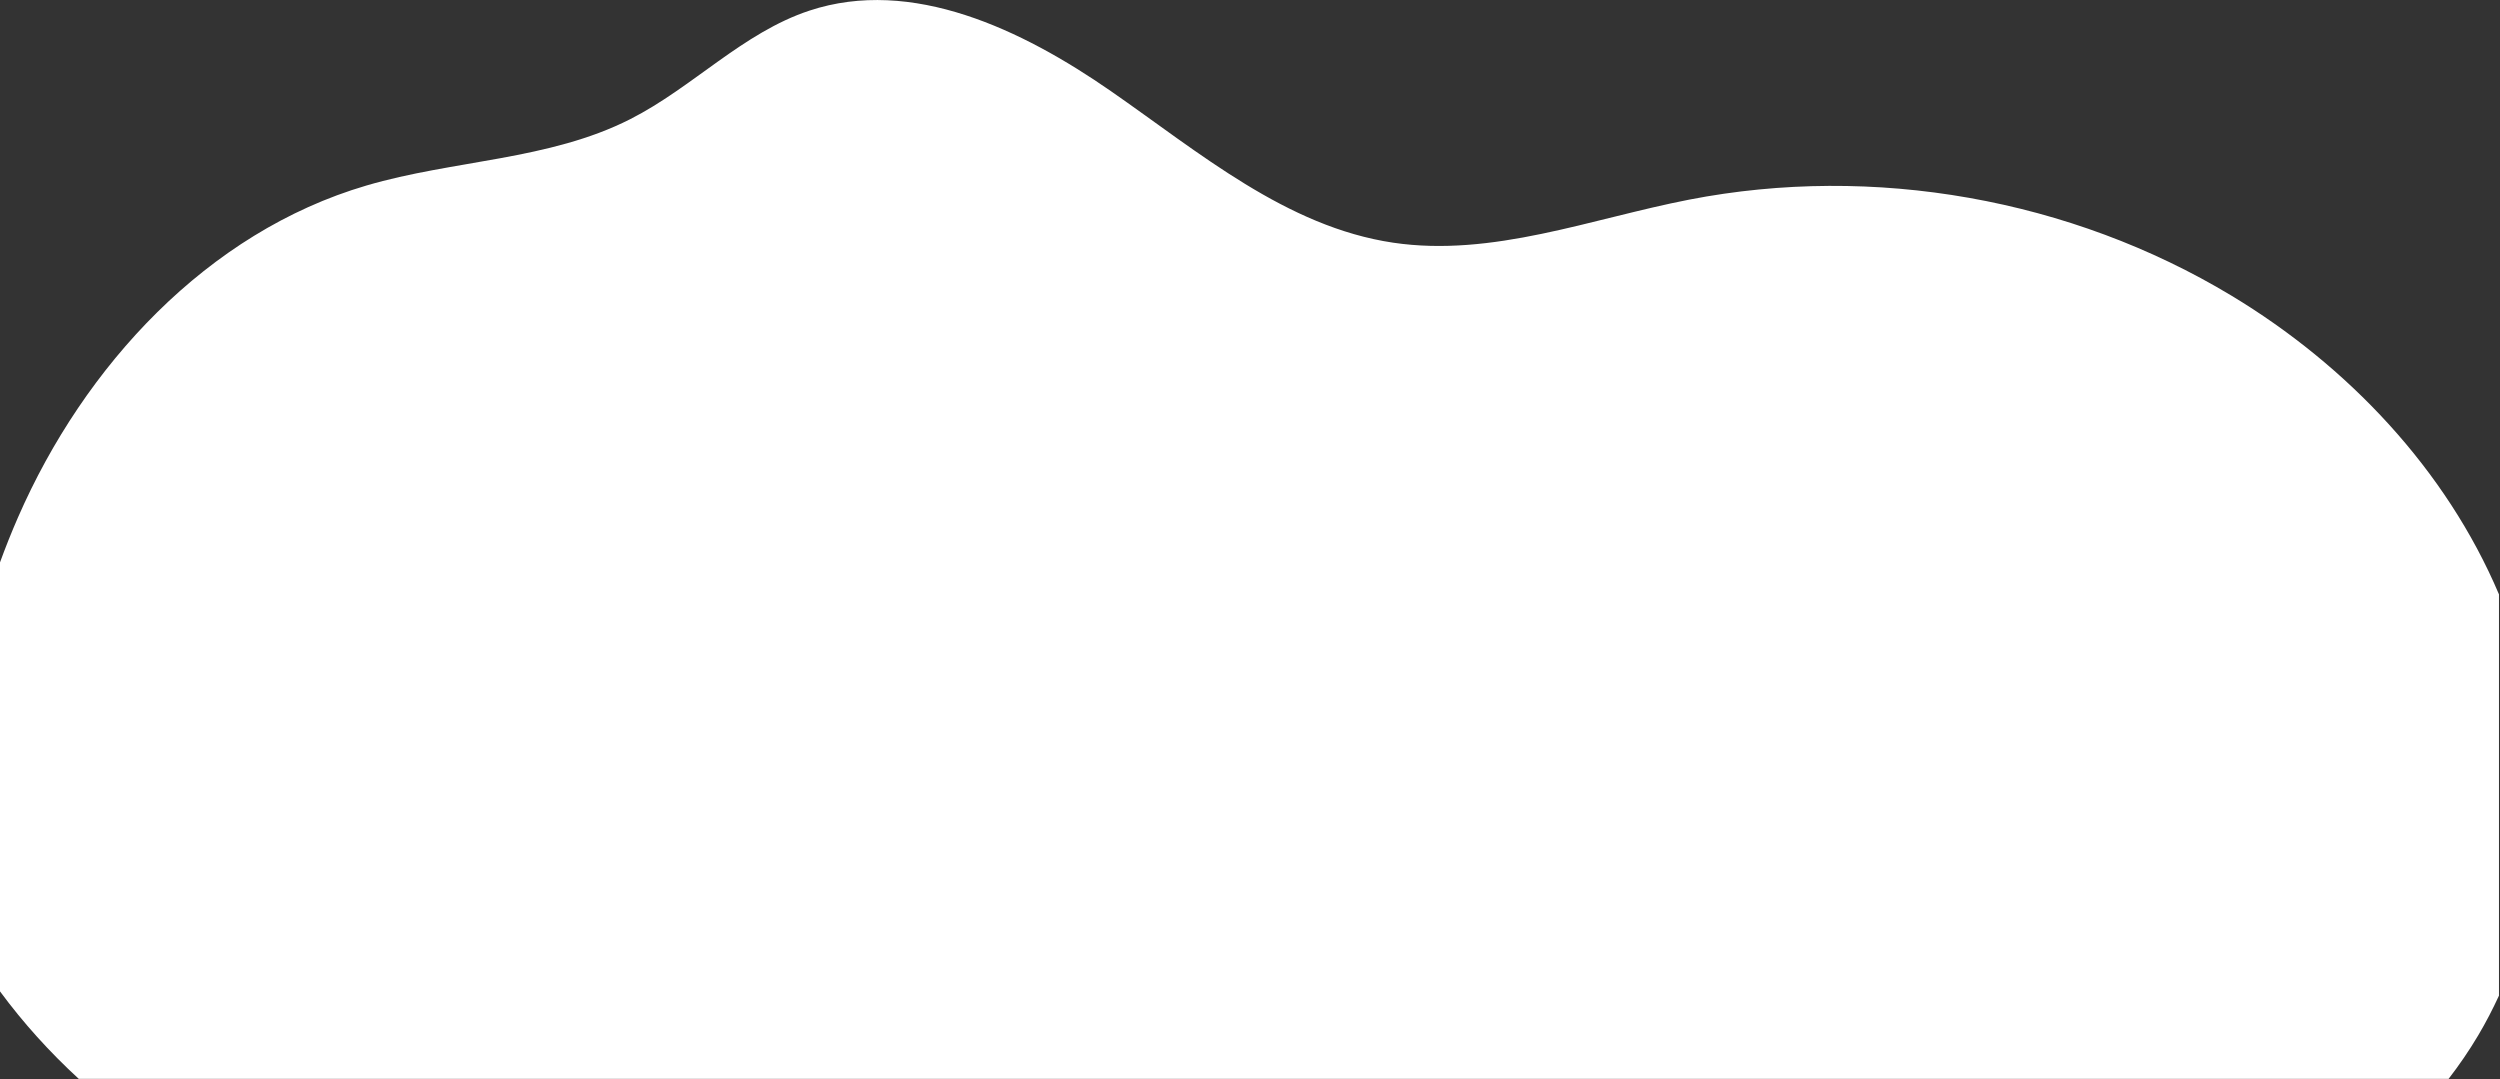 <?xml version="1.0" encoding="UTF-8"?> <svg xmlns="http://www.w3.org/2000/svg" width="783" height="338" viewBox="0 0 783 338" fill="none"><rect x="0" y="0" width="783" height="338" fill="#333333" stroke="none"/> <g clip-path="url(#clip0_1039_3156)"> <path d="M24.67 337.9H766.9C770.24 333.57 773.35 329.03 776.19 324.25C778.58 320.22 780.73 316.07 782.68 311.83V186.16C766.1 147.05 735.33 114.56 698.88 92.59C648.53 62.24 586.79 51.31 529.08 62.52C498.22 68.52 467.43 80.63 436.33 76.01C402.9 71.04 375.67 47.79 347.9 28.52C320.13 9.25 285.61 -7.28 253.51 3.33C232.68 10.21 216.95 27.39 197.39 37.32C171.97 50.23 142.06 50.07 114.72 58.12C64.95 72.75 26.38 114.53 5.63 162.06C3.6 166.7 1.73 171.4 0 176.14V310.5C7.26 320.35 15.57 329.54 24.67 337.9Z" fill="white"></path> </g> <defs> <clipPath id="clip0_1039_3156"> <rect width="782.67" height="337.9" fill="white"></rect> </clipPath> </defs> </svg> 
